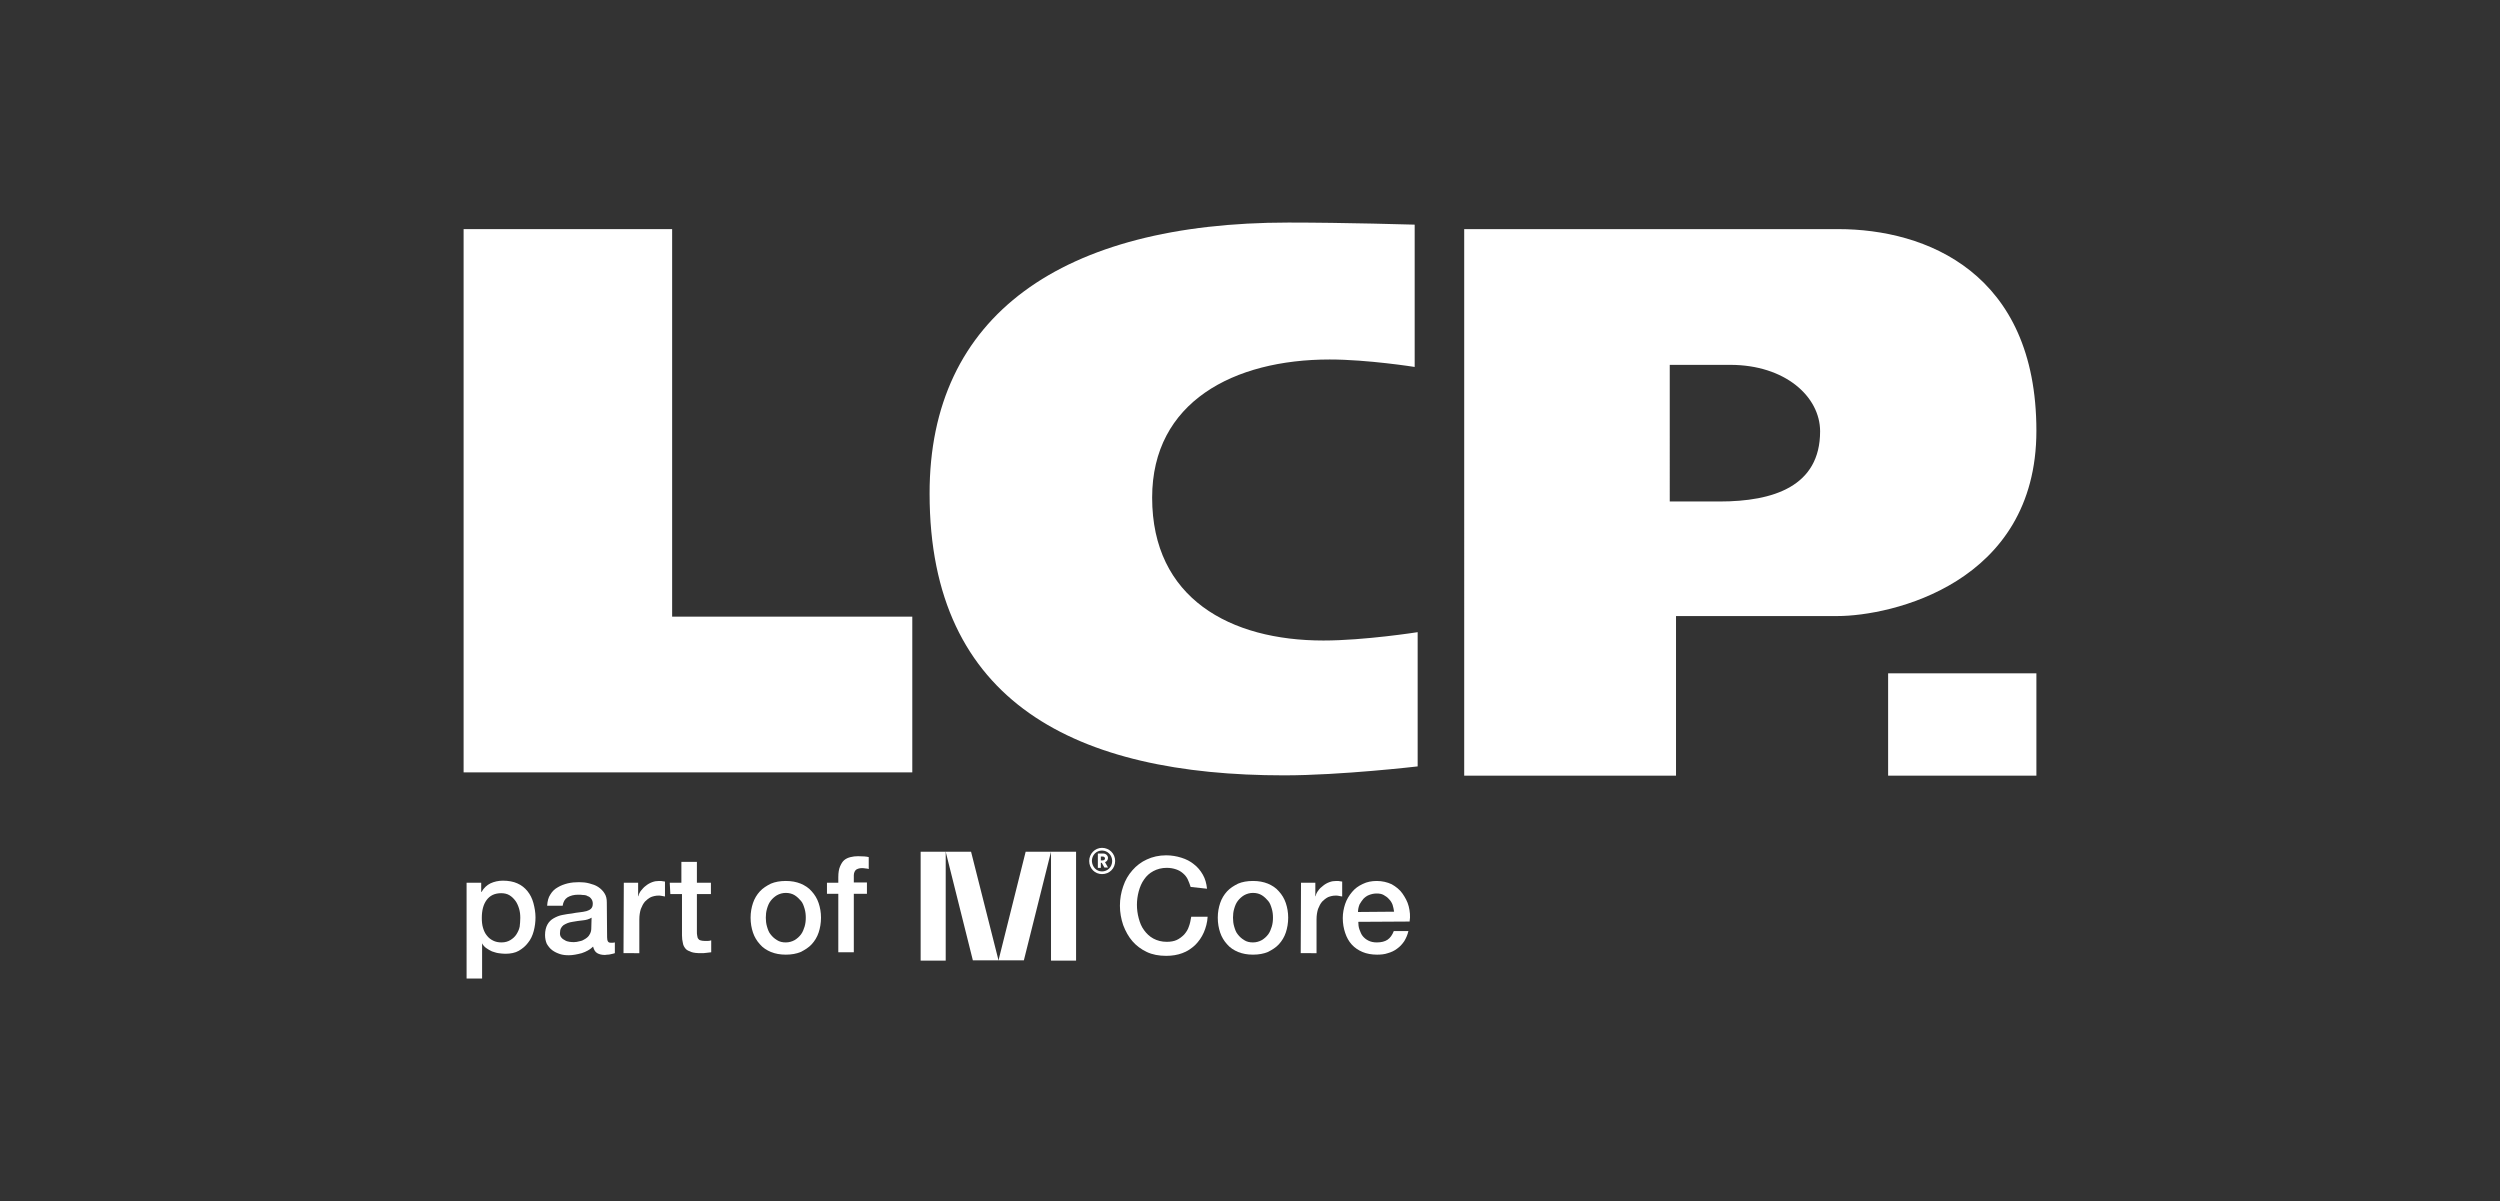 <?xml version="1.0" encoding="utf-8"?>
<!-- Generator: Adobe Illustrator 28.3.0, SVG Export Plug-In . SVG Version: 6.00 Build 0)  -->
<svg version="1.1" id="Layer_1" xmlns="http://www.w3.org/2000/svg" xmlns:xlink="http://www.w3.org/1999/xlink" x="0px" y="0px"
	 viewBox="0 0 838 402.7" style="enable-background:new 0 0 838 402.7;" xml:space="preserve">
<rect x="0" y="0" width="838" height="402.7" fill="#333333" stroke="none"/>
<style type="text/css">
	.st0{fill:#FFFFFF;}
</style>
<g>
	<polygon class="st0" points="155.4,76.8 155.4,258.9 305.8,258.9 305.8,206.7 225.3,206.7 225.3,76.8 	"/>
	<g>
		<g>
			<path class="st0" d="M490.8,76.8h125.4c29.4,0,66.4,14.6,66.4,67.6c0,51.3-48.9,62.1-66.7,62.1h-54.1v53.5h-71V76.8z
				 M559.8,168.1h16.6c18.1,0,33.7-5.1,33.7-23.5c0-11.7-11.8-22.3-30.1-22.3h-20.3V168.1z"/>
			<path class="st0" d="M475.2,256.9c0,0-25.7,3-44.8,3c-69.4,0-118.8-24.2-118.8-94.4c-0.1-59.8,44.5-90.9,120.3-90.9
				c19,0,42.3,0.7,42.3,0.7v47.7c0,0-15.8-2.5-28.5-2.5c-32.1,0-59.5,14.2-59.5,46.3c0,33.8,26.2,47.9,57.4,47.9
				c13.8,0,31.6-2.8,31.6-2.8V256.9L475.2,256.9z"/>
		</g>
	</g>
	<rect x="632.9" y="225.7" class="st0" width="49.7" height="34.3"/>
	<rect x="352.3" y="285.5" class="st0" width="8.4" height="36.5"/>
	<polygon class="st0" points="343.8,285.5 334.7,321.9 343.2,321.9 352.3,285.5 	"/>
	<rect x="308.6" y="285.5" class="st0" width="8.4" height="36.5"/>
	<polygon class="st0" points="317,285.5 326.1,321.9 334.7,321.9 325.5,285.5 	"/>
	<g>
		<path class="st0" d="M369.4,284.2c2.4,0,4.4,1.9,4.4,4.4c0,2.5-1.9,4.4-4.4,4.4c-2.4,0-4.3-1.9-4.3-4.4
			C365.1,286.2,367,284.2,369.4,284.2 M369.4,292.1c1.9,0,3.4-1.5,3.4-3.5c0-1.9-1.5-3.5-3.4-3.5c-1.9,0-3.4,1.5-3.4,3.5
			C366.1,290.6,367.5,292.1,369.4,292.1 M369.3,289.2H369v1.7h-1v-4.8h1.8c0.9,0,1.6,0.7,1.6,1.5c0,0.6-0.4,1.2-1,1.4l1,1.8h-1.2
			L369.3,289.2z M369.6,288.4c0.5,0,0.8-0.3,0.8-0.6c0-0.4-0.3-0.7-0.8-0.7H369v1.3H369.6z"/>
	</g>
	<g>
		<path class="st0" d="M156.4,295.9h4.9v3.1h0.1c0.8-1.4,1.8-2.3,3-2.9c1.3-0.6,2.7-0.9,4.2-0.9c1.8,0,3.5,0.3,4.8,0.9
			c1.4,0.6,2.5,1.5,3.4,2.6c0.9,1.1,1.6,2.5,2,4c0.4,1.5,0.7,3.1,0.7,4.8c0,1.6-0.2,3.1-0.6,4.6c-0.4,1.5-1,2.8-1.9,3.9
			c-0.8,1.1-1.9,2-3.1,2.7s-2.8,1-4.5,1c-0.8,0-1.5-0.1-2.3-0.2c-0.8-0.1-1.5-0.4-2.2-0.6c-0.7-0.3-1.3-0.7-1.9-1.1
			c-0.6-0.4-1.1-1-1.4-1.6l0,0V328h-5.2V295.9z M174.4,307.7c0-1.1-0.1-2.1-0.4-3.1s-0.7-1.9-1.2-2.6c-0.6-0.8-1.2-1.4-2-1.9
			c-0.8-0.5-1.8-0.7-2.8-0.7c-2.2,0-3.8,0.8-4.9,2.3c-1.1,1.5-1.6,3.5-1.6,6c0,1.2,0.1,2.3,0.4,3.3s0.7,1.9,1.3,2.6
			c0.6,0.8,1.3,1.3,2.1,1.7c0.8,0.4,1.7,0.6,2.8,0.6c1.2,0,2.2-0.3,3-0.8s1.5-1.1,2-1.9s0.9-1.6,1.1-2.6
			C174.3,309.7,174.4,308.7,174.4,307.7z"/>
		<path class="st0" d="M203.5,314.2c0,0.6,0.1,1.1,0.3,1.4c0.2,0.3,0.5,0.4,0.9,0.4c0.1,0,0.3,0,0.6,0c0.2,0,0.4,0,0.8-0.1v3.6
			c-0.2,0.1-0.4,0.1-0.7,0.2c-0.3,0.1-0.6,0.1-0.9,0.2s-0.6,0.1-0.9,0.1c-0.3,0-0.6,0.1-0.8,0.1c-1.1,0-1.9-0.2-2.6-0.6
			s-1.1-1.1-1.4-2.2c-1,1-2.3,1.7-3.8,2.2c-1.5,0.4-3,0.7-4.3,0.7c-1.1,0-2.1-0.1-3-0.4c-0.9-0.3-1.8-0.7-2.6-1.3s-1.3-1.3-1.8-2.1
			c-0.4-0.9-0.6-1.9-0.6-3c0-1.4,0.3-2.6,0.8-3.5c0.5-0.9,1.2-1.6,2.1-2.1c0.9-0.5,1.8-0.9,2.9-1.1s2.1-0.4,3.2-0.5
			c0.9-0.2,1.8-0.3,2.6-0.4c0.8-0.1,1.6-0.2,2.3-0.4c0.6-0.2,1.1-0.4,1.5-0.8c0.4-0.4,0.6-0.9,0.6-1.7c0-0.7-0.2-1.2-0.5-1.6
			c-0.3-0.4-0.7-0.8-1.2-0.9c-0.4-0.3-1-0.4-1.6-0.4c-0.6-0.1-1.1-0.1-1.6-0.1c-1.4,0-2.6,0.3-3.6,0.9c-0.9,0.6-1.4,1.5-1.6,2.8
			h-5.2c0.1-1.5,0.4-2.8,1.1-3.8c0.6-1,1.4-1.8,2.5-2.4c1-0.6,2.1-1,3.3-1.3c1.3-0.3,2.5-0.4,3.8-0.4c1.1,0,2.3,0.1,3.4,0.4
			c1.1,0.3,2.1,0.6,3,1.2c0.9,0.6,1.6,1.3,2.1,2.1c0.6,0.9,0.8,1.9,0.8,3.1L203.5,314.2L203.5,314.2z M198.3,307.6
			c-0.8,0.5-1.8,0.8-2.9,0.9c-1.1,0.1-2.3,0.3-3.5,0.5c-0.6,0.1-1.1,0.2-1.6,0.4c-0.5,0.2-0.9,0.4-1.4,0.7c-0.4,0.3-0.7,0.7-0.9,1.1
			s-0.3,1-0.3,1.7c0,0.6,0.2,1.1,0.5,1.4c0.3,0.4,0.8,0.7,1.2,0.9c0.4,0.3,1,0.4,1.5,0.5c0.6,0.1,1.1,0.1,1.5,0.1
			c0.6,0,1.2-0.1,1.9-0.3c0.7-0.1,1.3-0.4,1.9-0.8c0.6-0.4,1.1-0.8,1.4-1.4c0.4-0.6,0.6-1.3,0.6-2.1L198.3,307.6L198.3,307.6z"/>
		<path class="st0" d="M209.1,295.9h4.8v4.5h0.1c0.1-0.6,0.4-1.3,0.9-1.9s0.9-1.1,1.6-1.6c0.6-0.5,1.3-0.9,2.1-1.2
			c0.8-0.3,1.5-0.4,2.3-0.4c0.6,0,1,0,1.3,0.1c0.3,0,0.4,0.1,0.7,0.1v5c-0.4-0.1-0.8-0.1-1.1-0.2c-0.4-0.1-0.8-0.1-1.1-0.1
			c-0.9,0-1.7,0.2-2.5,0.5c-0.8,0.4-1.4,0.9-2,1.5c-0.6,0.7-1,1.5-1.4,2.5c-0.3,1-0.5,2.1-0.5,3.5v11.3H209L209.1,295.9L209.1,295.9
			z"/>
		<path class="st0" d="M224.5,295.9h3.9v-7h5.2v7h4.7v3.8h-4.7v12.5c0,0.6,0,1,0.1,1.4c0.1,0.4,0.1,0.8,0.3,1
			c0.2,0.3,0.4,0.5,0.8,0.6c0.3,0.1,0.8,0.2,1.4,0.2c0.4,0,0.8,0,1.1,0c0.4,0,0.8-0.1,1.1-0.2v4c-0.6,0.1-1.1,0.1-1.7,0.2
			s-1.1,0.1-1.7,0.1c-1.4,0-2.5-0.1-3.3-0.4c-0.8-0.3-1.5-0.6-1.9-1.1c-0.4-0.5-0.8-1.1-0.9-1.9c-0.2-0.8-0.3-1.6-0.3-2.6v-13.8
			h-3.9L224.5,295.9L224.5,295.9z"/>
		<path class="st0" d="M263.4,320c-1.9,0-3.5-0.3-5-0.9c-1.4-0.6-2.7-1.4-3.7-2.6c-1-1.1-1.8-2.4-2.3-3.9c-0.5-1.5-0.8-3.1-0.8-5
			c0-1.8,0.3-3.4,0.8-4.9c0.5-1.5,1.3-2.8,2.3-3.9s2.3-1.9,3.7-2.6c1.4-0.6,3.1-0.9,5-0.9s3.5,0.3,5,0.9c1.4,0.6,2.7,1.4,3.7,2.6
			c1,1.1,1.8,2.4,2.3,3.9c0.5,1.5,0.8,3.1,0.8,4.9c0,1.8-0.3,3.5-0.8,5c-0.5,1.5-1.3,2.8-2.3,3.9c-1,1.1-2.3,1.9-3.7,2.6
			C267,319.7,265.3,320,263.4,320z M263.4,315.9c1.1,0,2.1-0.3,3-0.8c0.8-0.5,1.5-1.1,2.1-1.9c0.6-0.8,0.9-1.7,1.2-2.6
			c0.3-1,0.4-2,0.4-3c0-1-0.1-2-0.4-3c-0.3-1-0.6-1.9-1.2-2.6s-1.3-1.4-2.1-1.9c-0.8-0.5-1.8-0.8-3-0.8c-1.1,0-2.1,0.3-3,0.8
			c-0.8,0.5-1.5,1.1-2.1,1.9s-0.9,1.6-1.2,2.6s-0.4,2-0.4,3s0.1,2,0.4,3c0.3,1,0.6,1.9,1.2,2.6c0.6,0.8,1.3,1.4,2.1,1.9
			C261.3,315.7,262.3,315.9,263.4,315.9z"/>
		<path class="st0" d="M277.2,295.9h3.8V294c0-1.5,0.2-2.7,0.6-3.6c0.4-0.9,0.8-1.6,1.4-2.1s1.3-0.8,2.1-1s1.6-0.3,2.5-0.3
			c1.6,0,2.9,0.1,3.6,0.3v4c-0.3-0.1-0.7-0.2-1.1-0.2c-0.4-0.1-0.8-0.1-1.3-0.1c-0.7,0-1.3,0.2-1.8,0.5c-0.4,0.3-0.8,1-0.8,1.9v2.4
			h4.4v3.8h-4.4v19.6h-5.2v-19.6h-3.8v-3.9H277.2z"/>
	</g>
	<g>
		<path class="st0" d="M399.1,297.3c-0.3-0.9-0.6-1.8-1-2.6s-0.9-1.4-1.6-2c-0.7-0.6-1.4-1-2.3-1.3c-0.9-0.3-1.9-0.5-3.1-0.5
			c-1.7,0-3.2,0.4-4.5,1.1c-1.3,0.7-2.3,1.6-3.1,2.8c-0.8,1.1-1.4,2.5-1.8,4c-0.4,1.5-0.6,3-0.6,4.5c0,1.5,0.2,3,0.6,4.5
			c0.4,1.5,0.9,2.8,1.8,4c0.8,1.1,1.8,2.1,3.1,2.8c1.3,0.7,2.8,1.1,4.5,1.1c1.3,0,2.4-0.2,3.3-0.6s1.8-1.1,2.5-1.8
			c0.7-0.8,1.3-1.7,1.6-2.7c0.4-1,0.6-2.1,0.8-3.3h5.5c-0.1,1.9-0.6,3.7-1.3,5.3c-0.7,1.6-1.7,3-2.9,4.2c-1.2,1.1-2.6,2.1-4.3,2.7
			c-1.6,0.6-3.4,0.9-5.4,0.9c-2.4,0-4.6-0.4-6.5-1.3c-1.9-0.9-3.5-2.1-4.8-3.6c-1.3-1.5-2.3-3.3-3.1-5.4c-0.7-2.1-1.1-4.2-1.1-6.5
			c0-2.3,0.4-4.5,1.1-6.5c0.7-2.1,1.7-3.8,3.1-5.4c1.3-1.5,3-2.8,4.8-3.6c1.9-0.9,4.1-1.4,6.5-1.4c1.8,0,3.5,0.3,5.1,0.8
			s3,1.2,4.2,2.2c1.2,0.9,2.2,2.1,3,3.5s1.2,2.9,1.4,4.7L399.1,297.3L399.1,297.3z"/>
		<path class="st0" d="M420,320c-1.9,0-3.5-0.3-5-0.9c-1.4-0.6-2.7-1.4-3.7-2.6c-1-1.1-1.8-2.4-2.3-3.9c-0.5-1.5-0.8-3.1-0.8-5
			c0-1.8,0.3-3.4,0.8-4.9c0.5-1.5,1.3-2.8,2.3-3.9s2.3-1.9,3.7-2.6c1.4-0.6,3.1-0.9,5-0.9s3.5,0.3,5,0.9c1.4,0.6,2.7,1.4,3.7,2.6
			c1,1.1,1.8,2.4,2.3,3.9c0.5,1.5,0.8,3.1,0.8,4.9c0,1.8-0.3,3.5-0.8,5s-1.3,2.8-2.3,3.9s-2.3,1.9-3.7,2.6
			C423.6,319.7,421.9,320,420,320z M420,315.9c1.1,0,2.1-0.3,3-0.8c0.8-0.5,1.5-1.1,2.1-1.9c0.6-0.8,0.9-1.7,1.2-2.6
			c0.3-1,0.4-2,0.4-3c0-1-0.1-2-0.4-3c-0.3-1-0.6-1.9-1.2-2.6s-1.3-1.4-2.1-1.9c-0.8-0.5-1.8-0.8-3-0.8c-1.1,0-2.1,0.3-3,0.8
			c-0.8,0.5-1.5,1.1-2.1,1.9s-0.9,1.6-1.2,2.6c-0.3,1-0.4,2-0.4,3s0.1,2,0.4,3c0.3,1,0.6,1.9,1.2,2.6c0.6,0.8,1.3,1.4,2.1,1.9
			C417.9,315.7,418.9,315.9,420,315.9z"/>
		<path class="st0" d="M436.1,295.9h4.8v4.5h0.1c0.1-0.6,0.4-1.3,0.9-1.9c0.4-0.6,0.9-1.1,1.6-1.6c0.6-0.5,1.3-0.9,2.1-1.2
			c0.8-0.3,1.5-0.4,2.3-0.4c0.6,0,1,0,1.3,0.1c0.3,0,0.4,0.1,0.7,0.1v5c-0.4-0.1-0.8-0.1-1.1-0.2c-0.4-0.1-0.8-0.1-1.1-0.1
			c-0.9,0-1.7,0.2-2.5,0.5c-0.8,0.4-1.4,0.9-2,1.5c-0.6,0.7-1,1.5-1.4,2.5c-0.3,1-0.5,2.1-0.5,3.5v11.3H436L436.1,295.9L436.1,295.9
			z"/>
		<path class="st0" d="M455.3,309c0,0.9,0.1,1.8,0.4,2.6c0.3,0.8,0.6,1.6,1.1,2.2c0.5,0.6,1.1,1.1,1.9,1.5c0.8,0.4,1.7,0.6,2.8,0.6
			c1.5,0,2.7-0.3,3.6-0.9c0.9-0.6,1.6-1.6,2.1-2.9h4.9c-0.3,1.3-0.8,2.4-1.4,3.4c-0.7,1-1.4,1.8-2.4,2.5c-0.9,0.7-2,1.2-3.1,1.5
			c-1.1,0.4-2.4,0.5-3.6,0.5c-1.8,0-3.5-0.3-4.9-0.9c-1.4-0.6-2.6-1.4-3.6-2.5c-1-1.1-1.7-2.4-2.2-3.9s-0.8-3.1-0.8-5
			c0-1.6,0.3-3.2,0.8-4.7c0.5-1.5,1.3-2.8,2.3-4s2.1-2,3.6-2.7c1.4-0.7,3-1,4.7-1c1.8,0,3.5,0.4,5,1.1c1.4,0.8,2.7,1.8,3.6,3.1
			c0.9,1.3,1.7,2.7,2.1,4.3c0.4,1.6,0.6,3.3,0.3,5.1L455.3,309L455.3,309z M467.3,305.6c-0.1-0.8-0.3-1.6-0.5-2.3
			c-0.3-0.8-0.7-1.4-1.2-1.9c-0.5-0.6-1.1-1-1.8-1.4s-1.5-0.5-2.4-0.5c-0.9,0-1.7,0.2-2.5,0.5c-0.8,0.3-1.4,0.8-1.9,1.3
			c-0.5,0.6-0.9,1.2-1.3,1.9c-0.3,0.8-0.5,1.6-0.5,2.5L467.3,305.6L467.3,305.6z"/>
	</g>
</g>
</svg>
